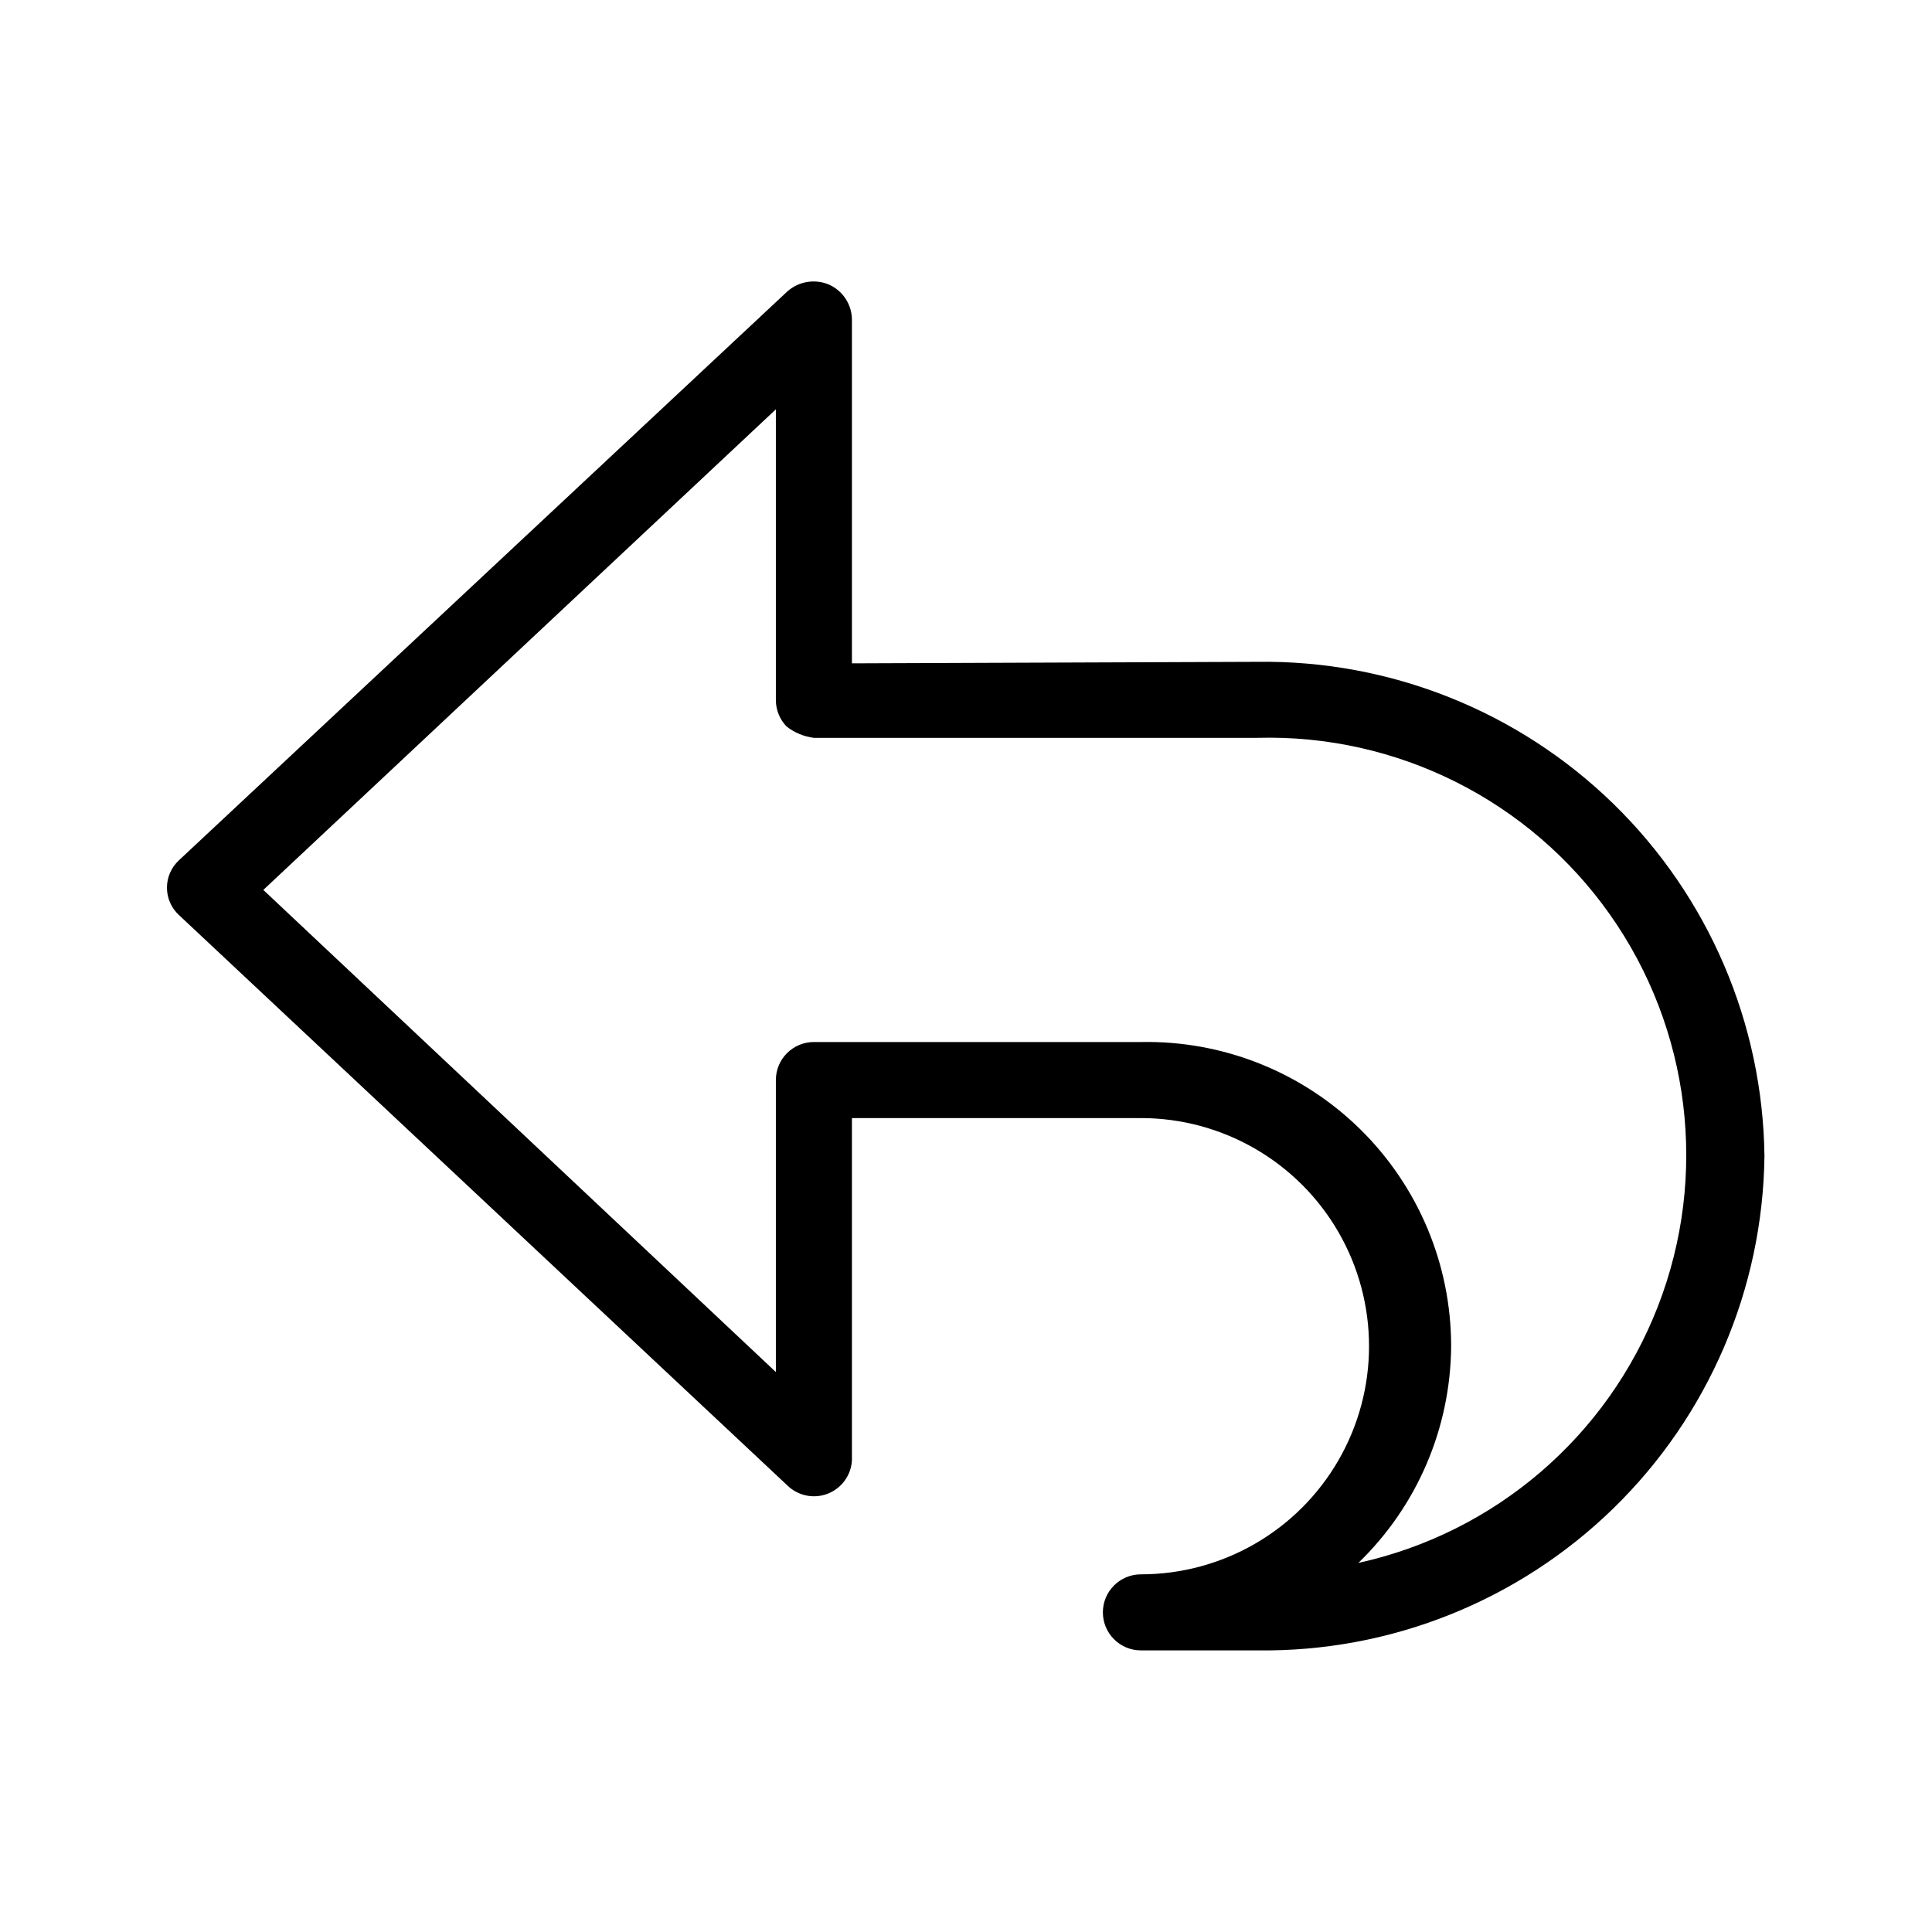 <?xml version="1.0" encoding="UTF-8"?>
<!-- Uploaded to: ICON Repo, www.iconrepo.com, Generator: ICON Repo Mixer Tools -->
<svg fill="#000000" width="800px" height="800px" version="1.1" viewBox="144 144 512 512" xmlns="http://www.w3.org/2000/svg">
 <path d="m477.18 319.39-107.41 0.402v-91.09c-0.035-4.004-2.394-7.621-6.047-9.27-3.734-1.594-8.051-0.887-11.082 1.812l-161.22 150.74v0.004c-2.023 1.867-3.176 4.496-3.176 7.254 0 2.754 1.152 5.387 3.176 7.254l161.22 151.14c2.824 2.777 7.019 3.644 10.715 2.211 3.695-1.438 6.207-4.902 6.414-8.863v-90.684h76.578c21.602 0 41.559 11.523 52.359 30.227 10.801 18.707 10.801 41.754 0 60.457-10.801 18.707-30.758 30.23-52.359 30.23-5.562 0-10.074 4.512-10.074 10.074 0 5.566 4.512 10.078 10.074 10.078h30.836c35.203 0.484 69.152-13.055 94.367-37.625 25.215-24.57 39.621-58.16 40.047-93.367-0.426-35.203-14.832-68.793-40.047-93.367-25.215-24.57-59.164-38.105-94.367-37.621zm26.801 238.8c15.582-15.062 24.445-35.762 24.586-57.434 0.004-21.664-8.711-42.414-24.176-57.578-15.469-15.164-36.387-23.465-58.047-23.031h-86.652c-5.566 0-10.078 4.512-10.078 10.074v77.387l-135.83-127.77 135.83-127.36v76.98c-0.016 2.629 0.996 5.16 2.82 7.055 2.102 1.645 4.609 2.691 7.258 3.023h117.49c37.035-1.027 72.129 16.555 93.48 46.84 21.352 30.281 26.125 69.238 12.719 103.78-13.402 34.543-43.211 60.078-79.398 68.031z"/>
</svg>